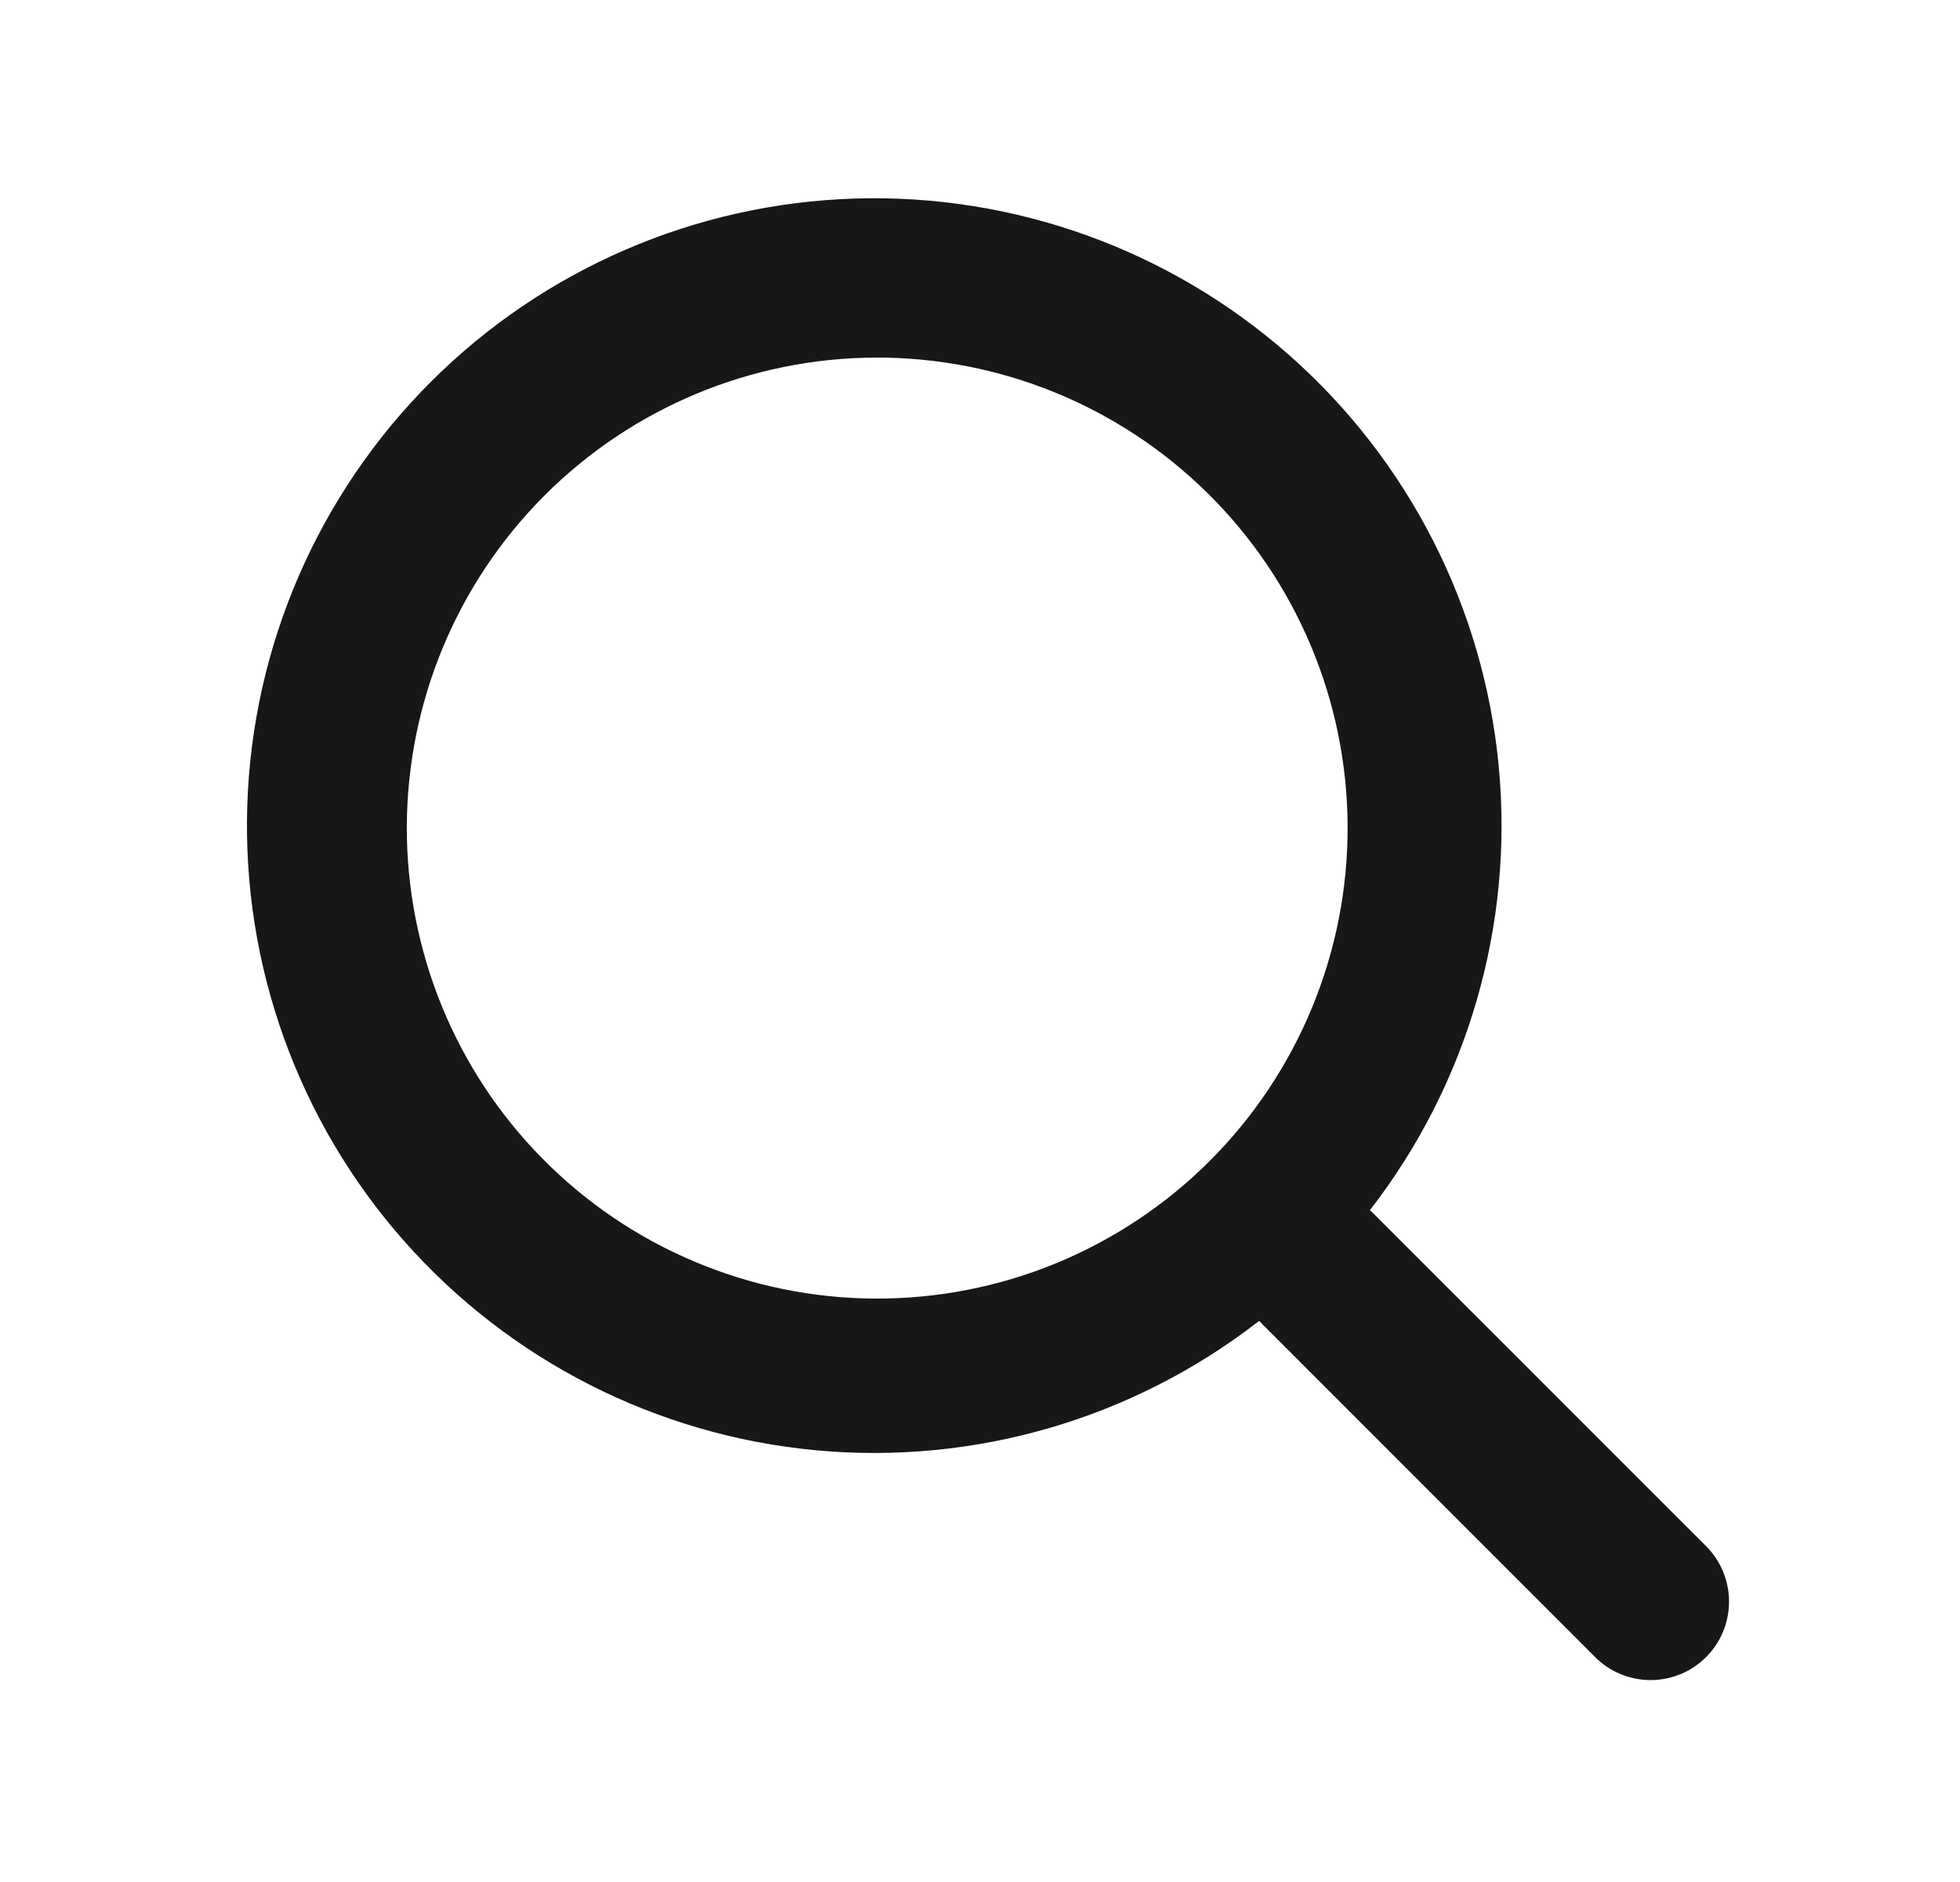 <svg width="25" height="24" viewBox="0 0 25 24" fill="none" xmlns="http://www.w3.org/2000/svg">
<path fill-rule="evenodd" clip-rule="evenodd" d="M17.473 15.433C18.72 13.825 19.308 11.803 19.117 9.777C18.926 7.752 17.97 5.875 16.444 4.529C14.918 3.183 12.937 2.469 10.904 2.532C8.87 2.595 6.937 3.43 5.497 4.868C4.056 6.307 3.218 8.241 3.154 10.276C3.089 12.311 3.803 14.294 5.15 15.821C6.497 17.348 8.376 18.304 10.403 18.494C12.431 18.684 14.454 18.094 16.061 16.844L16.104 16.889L20.346 21.132C20.439 21.225 20.549 21.299 20.671 21.349C20.792 21.399 20.922 21.425 21.054 21.425C21.185 21.425 21.315 21.399 21.437 21.349C21.558 21.299 21.668 21.225 21.761 21.132C21.854 21.039 21.928 20.929 21.978 20.807C22.028 20.686 22.054 20.556 22.054 20.424C22.054 20.293 22.028 20.163 21.978 20.042C21.928 19.92 21.854 19.81 21.761 19.717L17.518 15.475L17.473 15.433ZM15.397 6.283C15.962 6.838 16.411 7.5 16.718 8.23C17.026 8.96 17.186 9.744 17.189 10.536C17.192 11.328 17.039 12.113 16.737 12.845C16.436 13.577 15.992 14.243 15.432 14.803C14.872 15.363 14.206 15.806 13.474 16.108C12.742 16.41 11.957 16.563 11.165 16.56C10.373 16.557 9.589 16.397 8.859 16.089C8.129 15.782 7.468 15.333 6.912 14.768C5.802 13.64 5.183 12.118 5.189 10.536C5.196 8.953 5.827 7.437 6.947 6.317C8.066 5.198 9.582 4.567 11.165 4.56C12.748 4.554 14.269 5.173 15.397 6.283Z" fill="#181717"/>
</svg>

